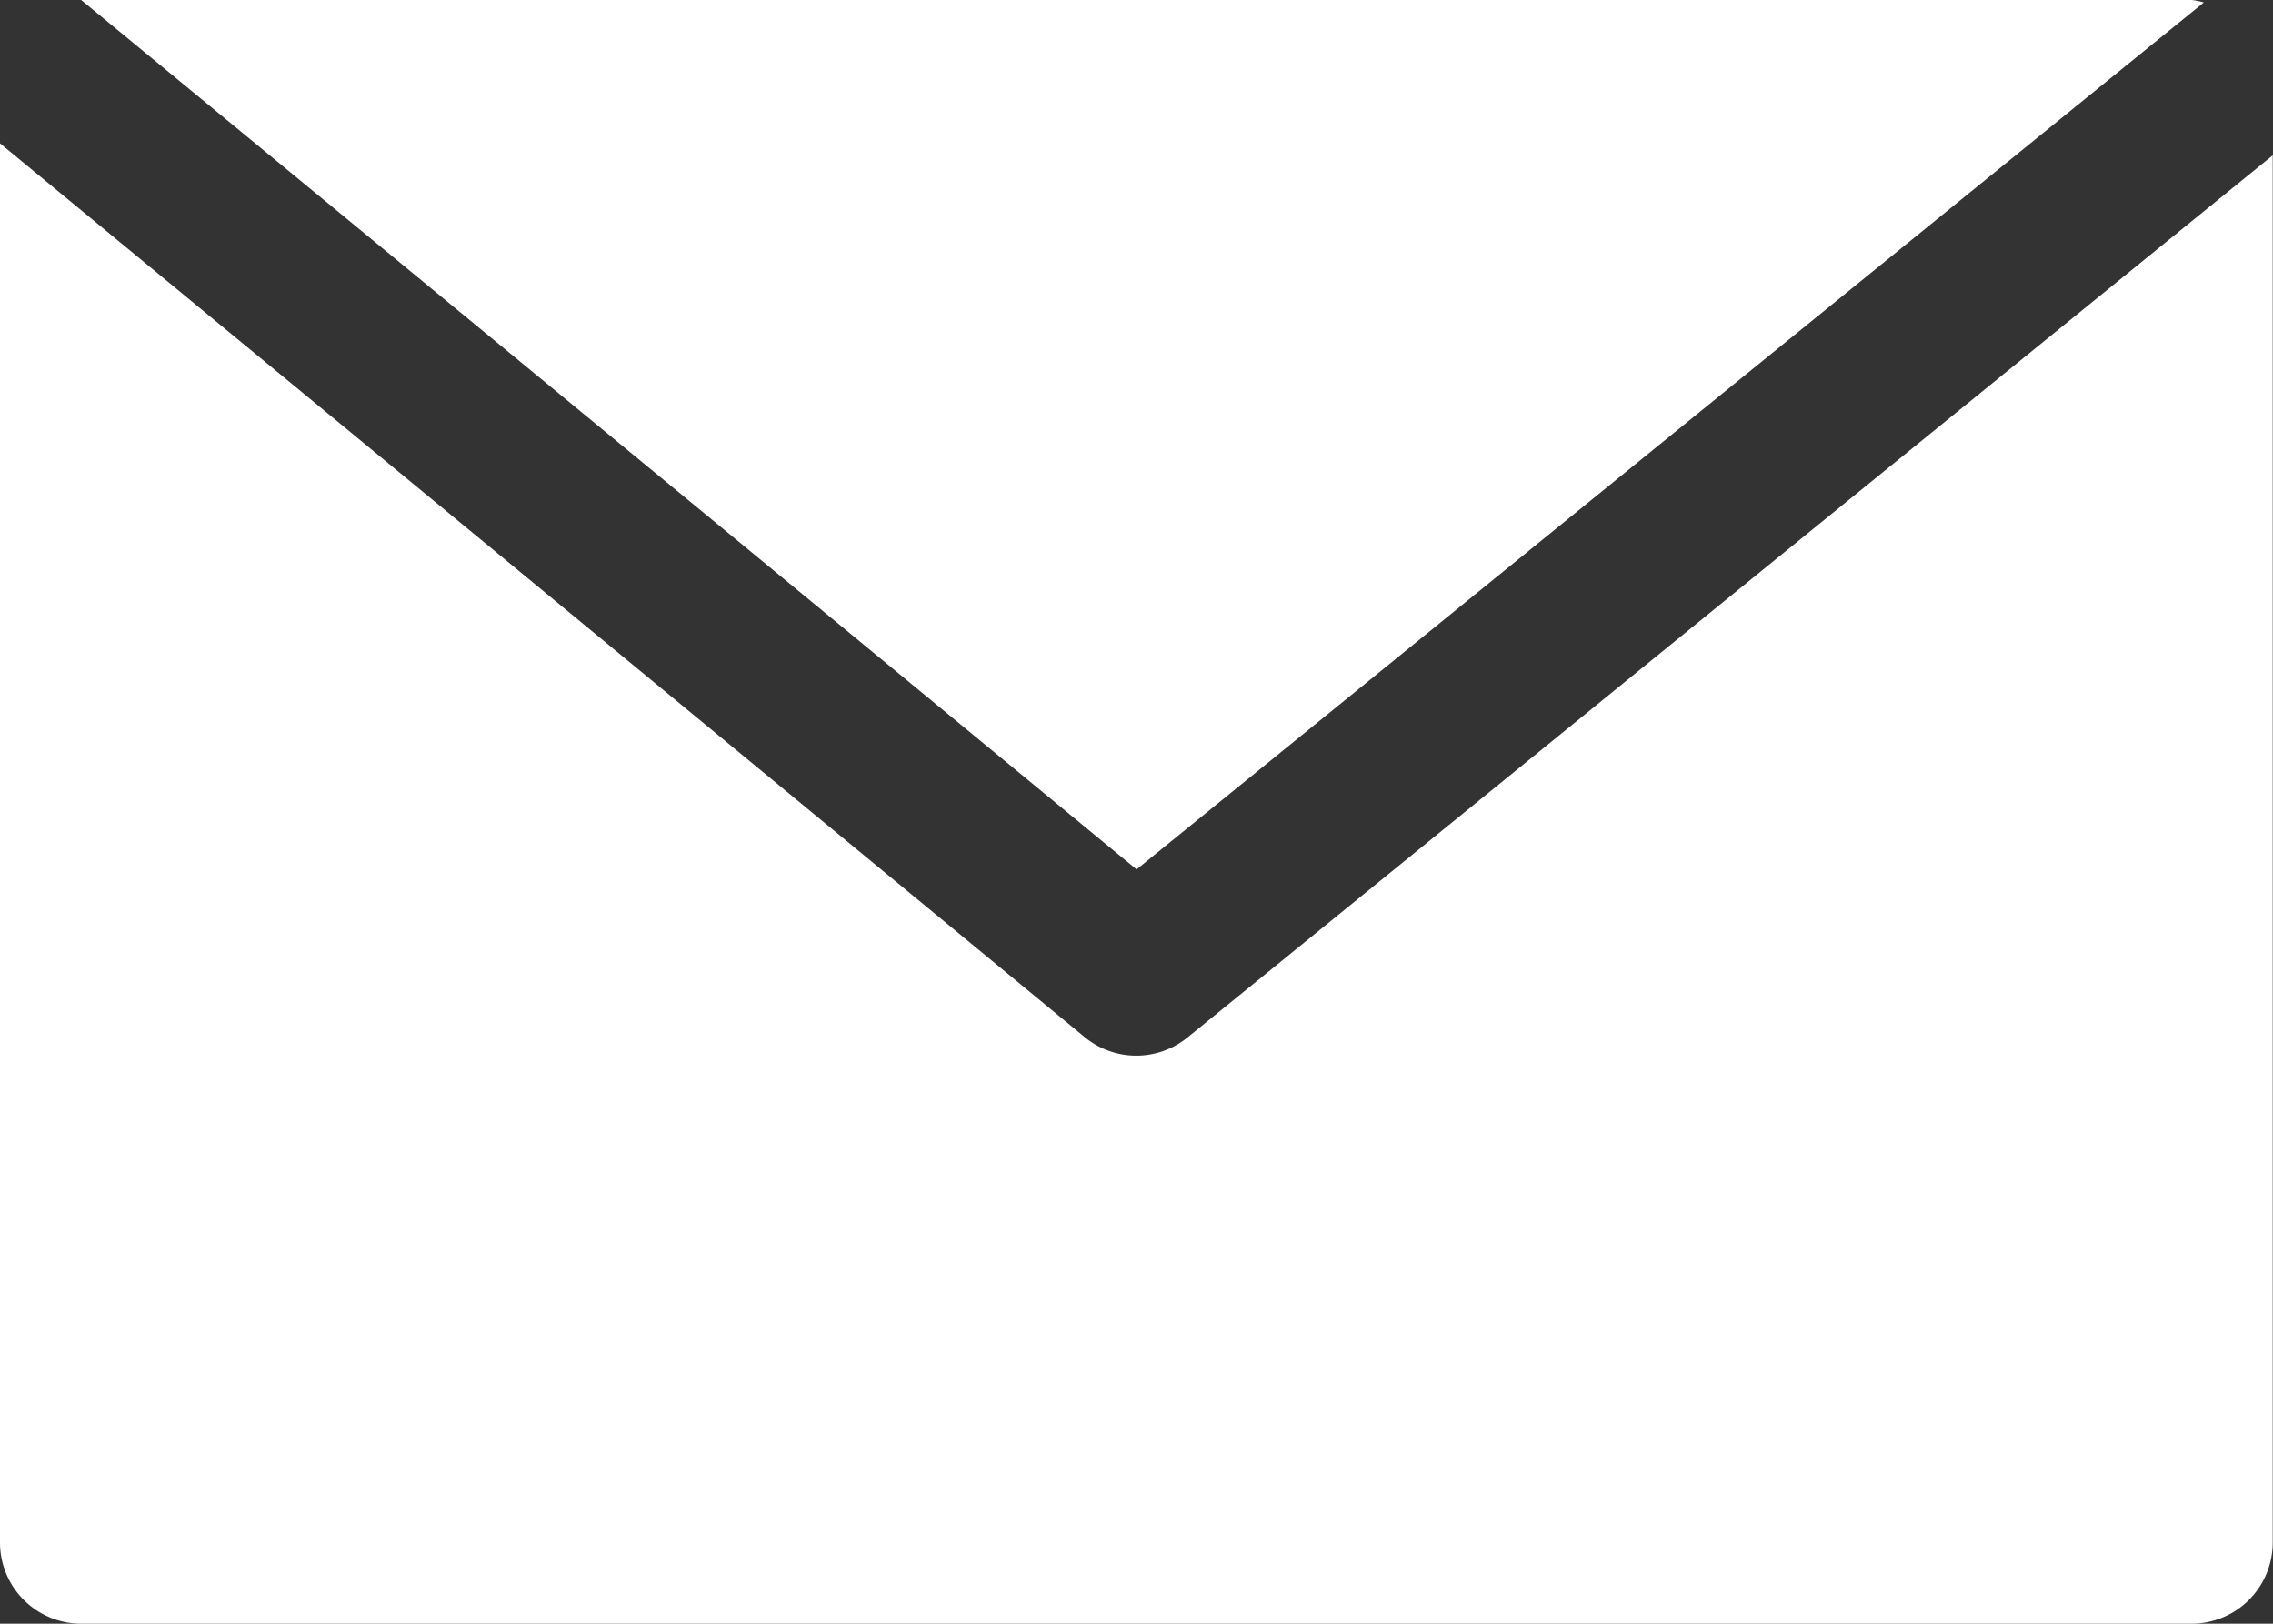 <svg xmlns="http://www.w3.org/2000/svg" width="16.491" height="11.779" viewBox="0 0 16.491 11.779">
  <rect x="0" y="0" width="16.491" height="11.779" fill="#333333" stroke="none"/>
  <g id="email" transform="translate(0 -68.267)">
    <g id="Group_75" data-name="Group 75" transform="translate(0.589 68.267)">
      <g id="Group_74" data-name="Group 74">
        <path id="Path_125" data-name="Path 125" d="M32.38,68.267H17.067l7.657,6.307,7.743-6.289A.533.533,0,0,0,32.38,68.267Z" transform="translate(-17.067 -68.267)" fill="#fff"/>
      </g>
    </g>
    <g id="Group_77" data-name="Group 77" transform="translate(0 69.307)">
      <g id="Group_76" data-name="Group 76">
        <path id="Path_126" data-name="Path 126" d="M8.617,104.891a.589.589,0,0,1-.746,0L0,98.406v10.15a.589.589,0,0,0,.589.589H15.9a.589.589,0,0,0,.589-.589V98.493Z" transform="translate(0 -98.406)" fill="#fff"/>
      </g>
    </g>
  </g>
</svg>
